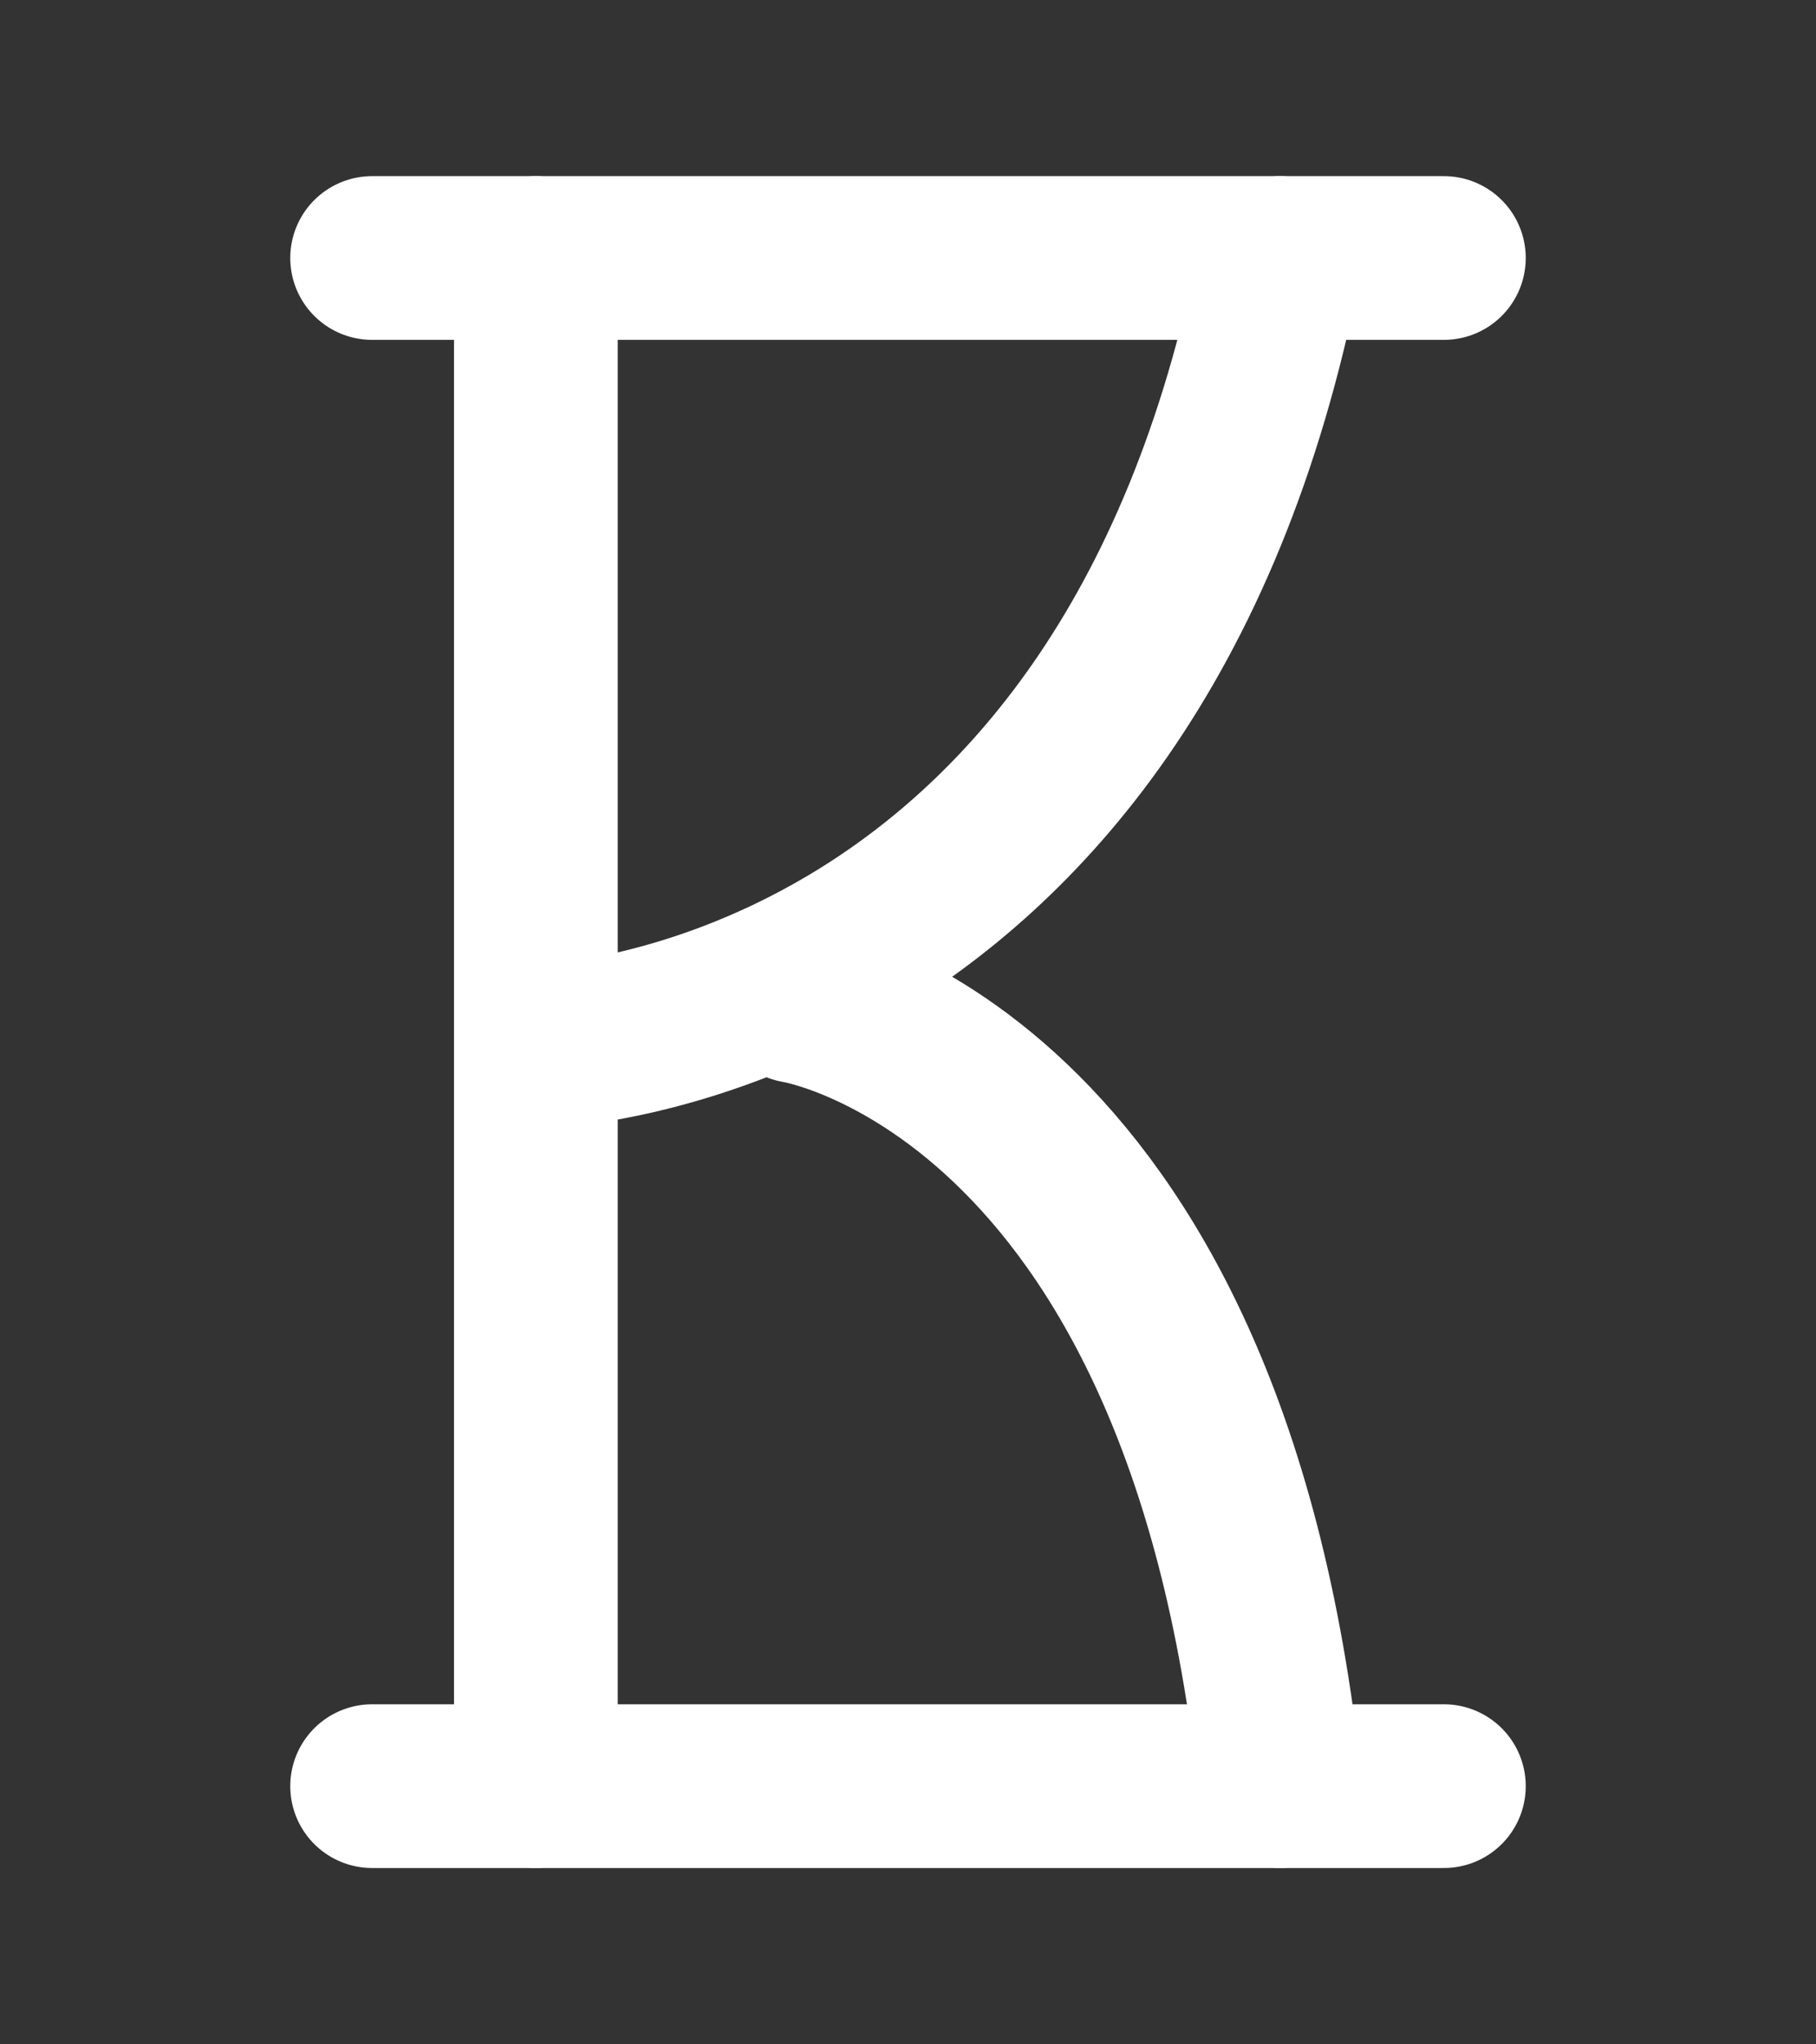 <?xml version="1.0" encoding="UTF-8"?>
<svg width="366px" height="412px" viewBox="0 0 366 412" xmlns="http://www.w3.org/2000/svg" xmlns:xlink="http://www.w3.org/1999/xlink" version="1.1">
 <rect x="0" y="0" width="366" height="412" fill="#333333" stroke="none"/>
 <g id="New-Group">
  <path id="Path" d="M258 360 C242.814 214.513 160.631 201.81 160.631 201.81" fill="none" stroke="#ffffff" stroke-width="33" stroke-opacity="1" stroke-linejoin="round" stroke-linecap="round"/>
  <path id="Path-1" d="M75 52 L291 52" fill="none" stroke="#ffffff" stroke-width="33" stroke-opacity="1" stroke-linejoin="round" stroke-linecap="round"/>
  <path id="Path-copy" d="M75 360 L291 360" fill="none" stroke="#ffffff" stroke-width="33" stroke-opacity="1" stroke-linejoin="round" stroke-linecap="round"/>
  <path id="Path-2" d="M108 211 C108 211 227.383 209.339 258 52" fill="none" stroke="#ffffff" stroke-width="33" stroke-opacity="1" stroke-linejoin="round" stroke-linecap="round"/>
  <path id="Path-3" d="M108 360 L108 52" fill="none" stroke="#ffffff" stroke-width="33" stroke-opacity="1" stroke-linejoin="round" stroke-linecap="round"/>
 </g>
</svg>
